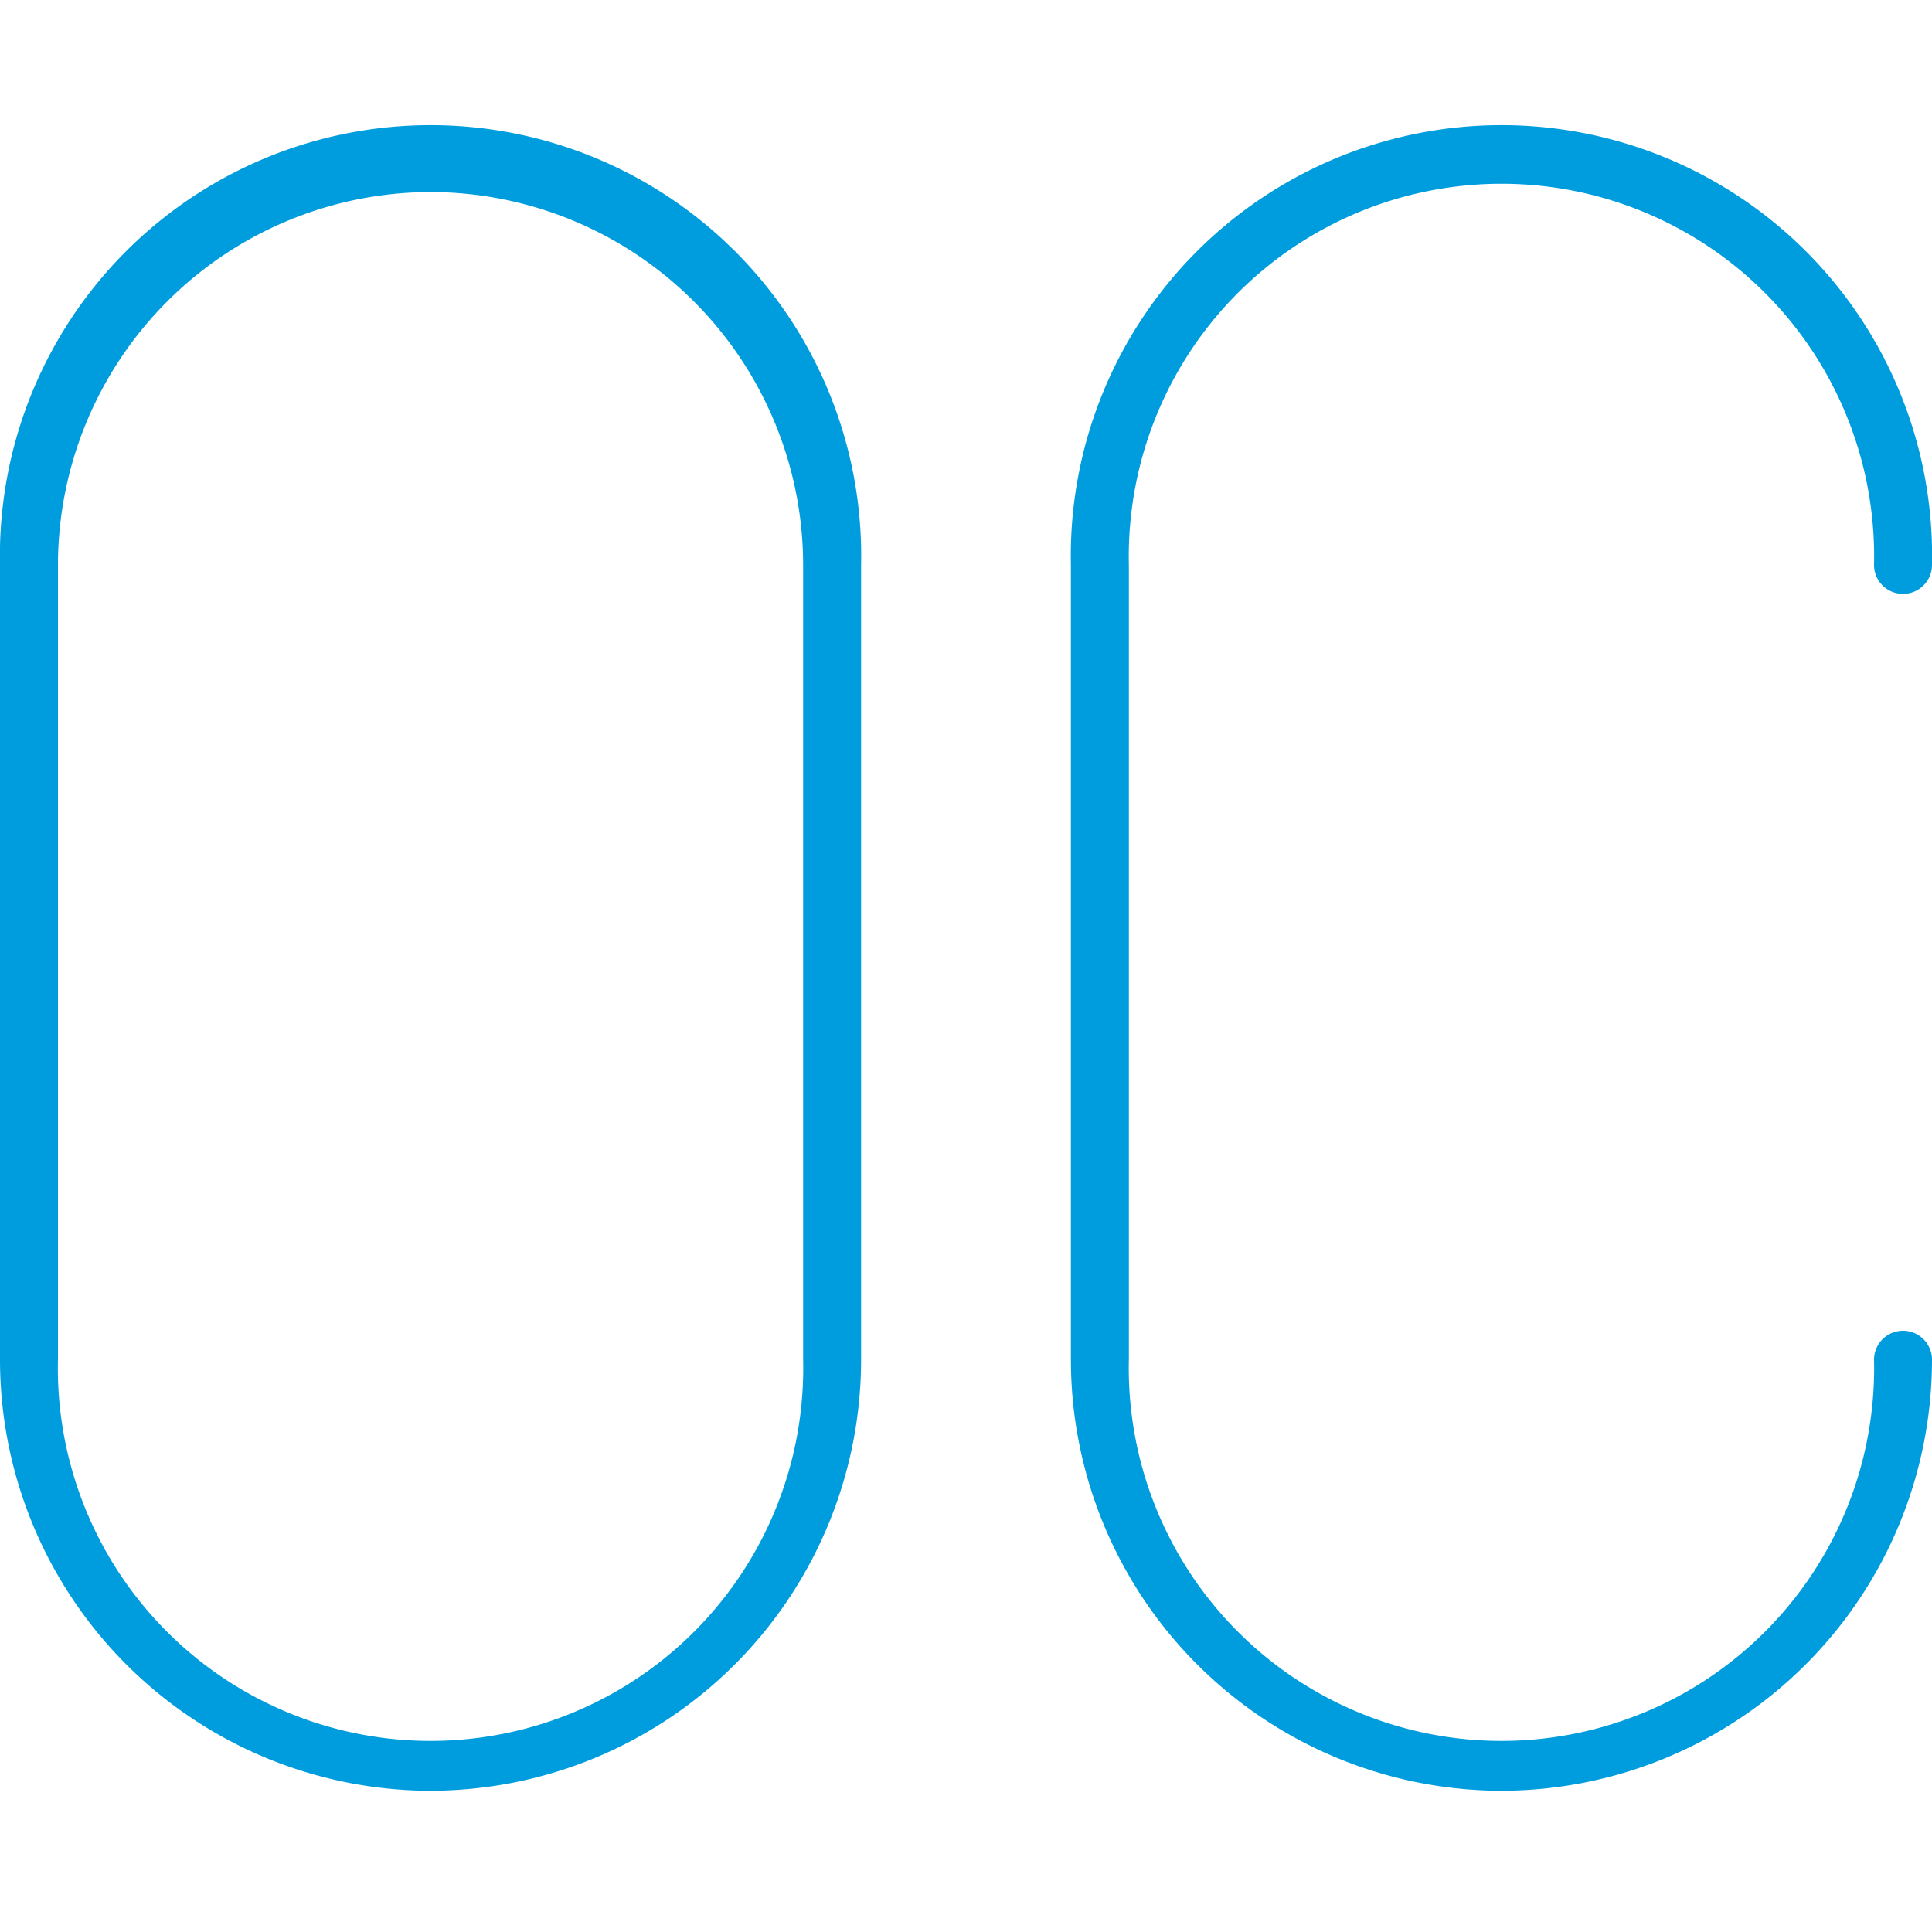 <svg id="Warstwa_1" data-name="Warstwa 1" xmlns="http://www.w3.org/2000/svg" viewBox="0 0 100 100"><defs><style>.cls-1{fill:#009dde;}</style></defs><title>24_16</title><path class="cls-1" d="M77.72,92.69a22.32,22.32,0,0,1-22.29-22.3V29.24a22.29,22.29,0,1,1,44.57,0,1.5,1.5,0,0,1-3,0,19.29,19.29,0,1,0-38.57,0V70.38a19.29,19.29,0,1,0,38.57,0,1.5,1.5,0,0,1,3,0A22.32,22.32,0,0,1,77.72,92.69Zm-55.43,0A22.32,22.32,0,0,1,0,70.38V29.24a22.29,22.29,0,1,1,44.57,0V70.38A22.32,22.32,0,0,1,22.29,92.69Zm0-82.75A19.32,19.32,0,0,0,3,29.24V70.38a19.29,19.29,0,1,0,38.57,0V29.24A19.32,19.32,0,0,0,22.29,9.94Z"/></svg>
